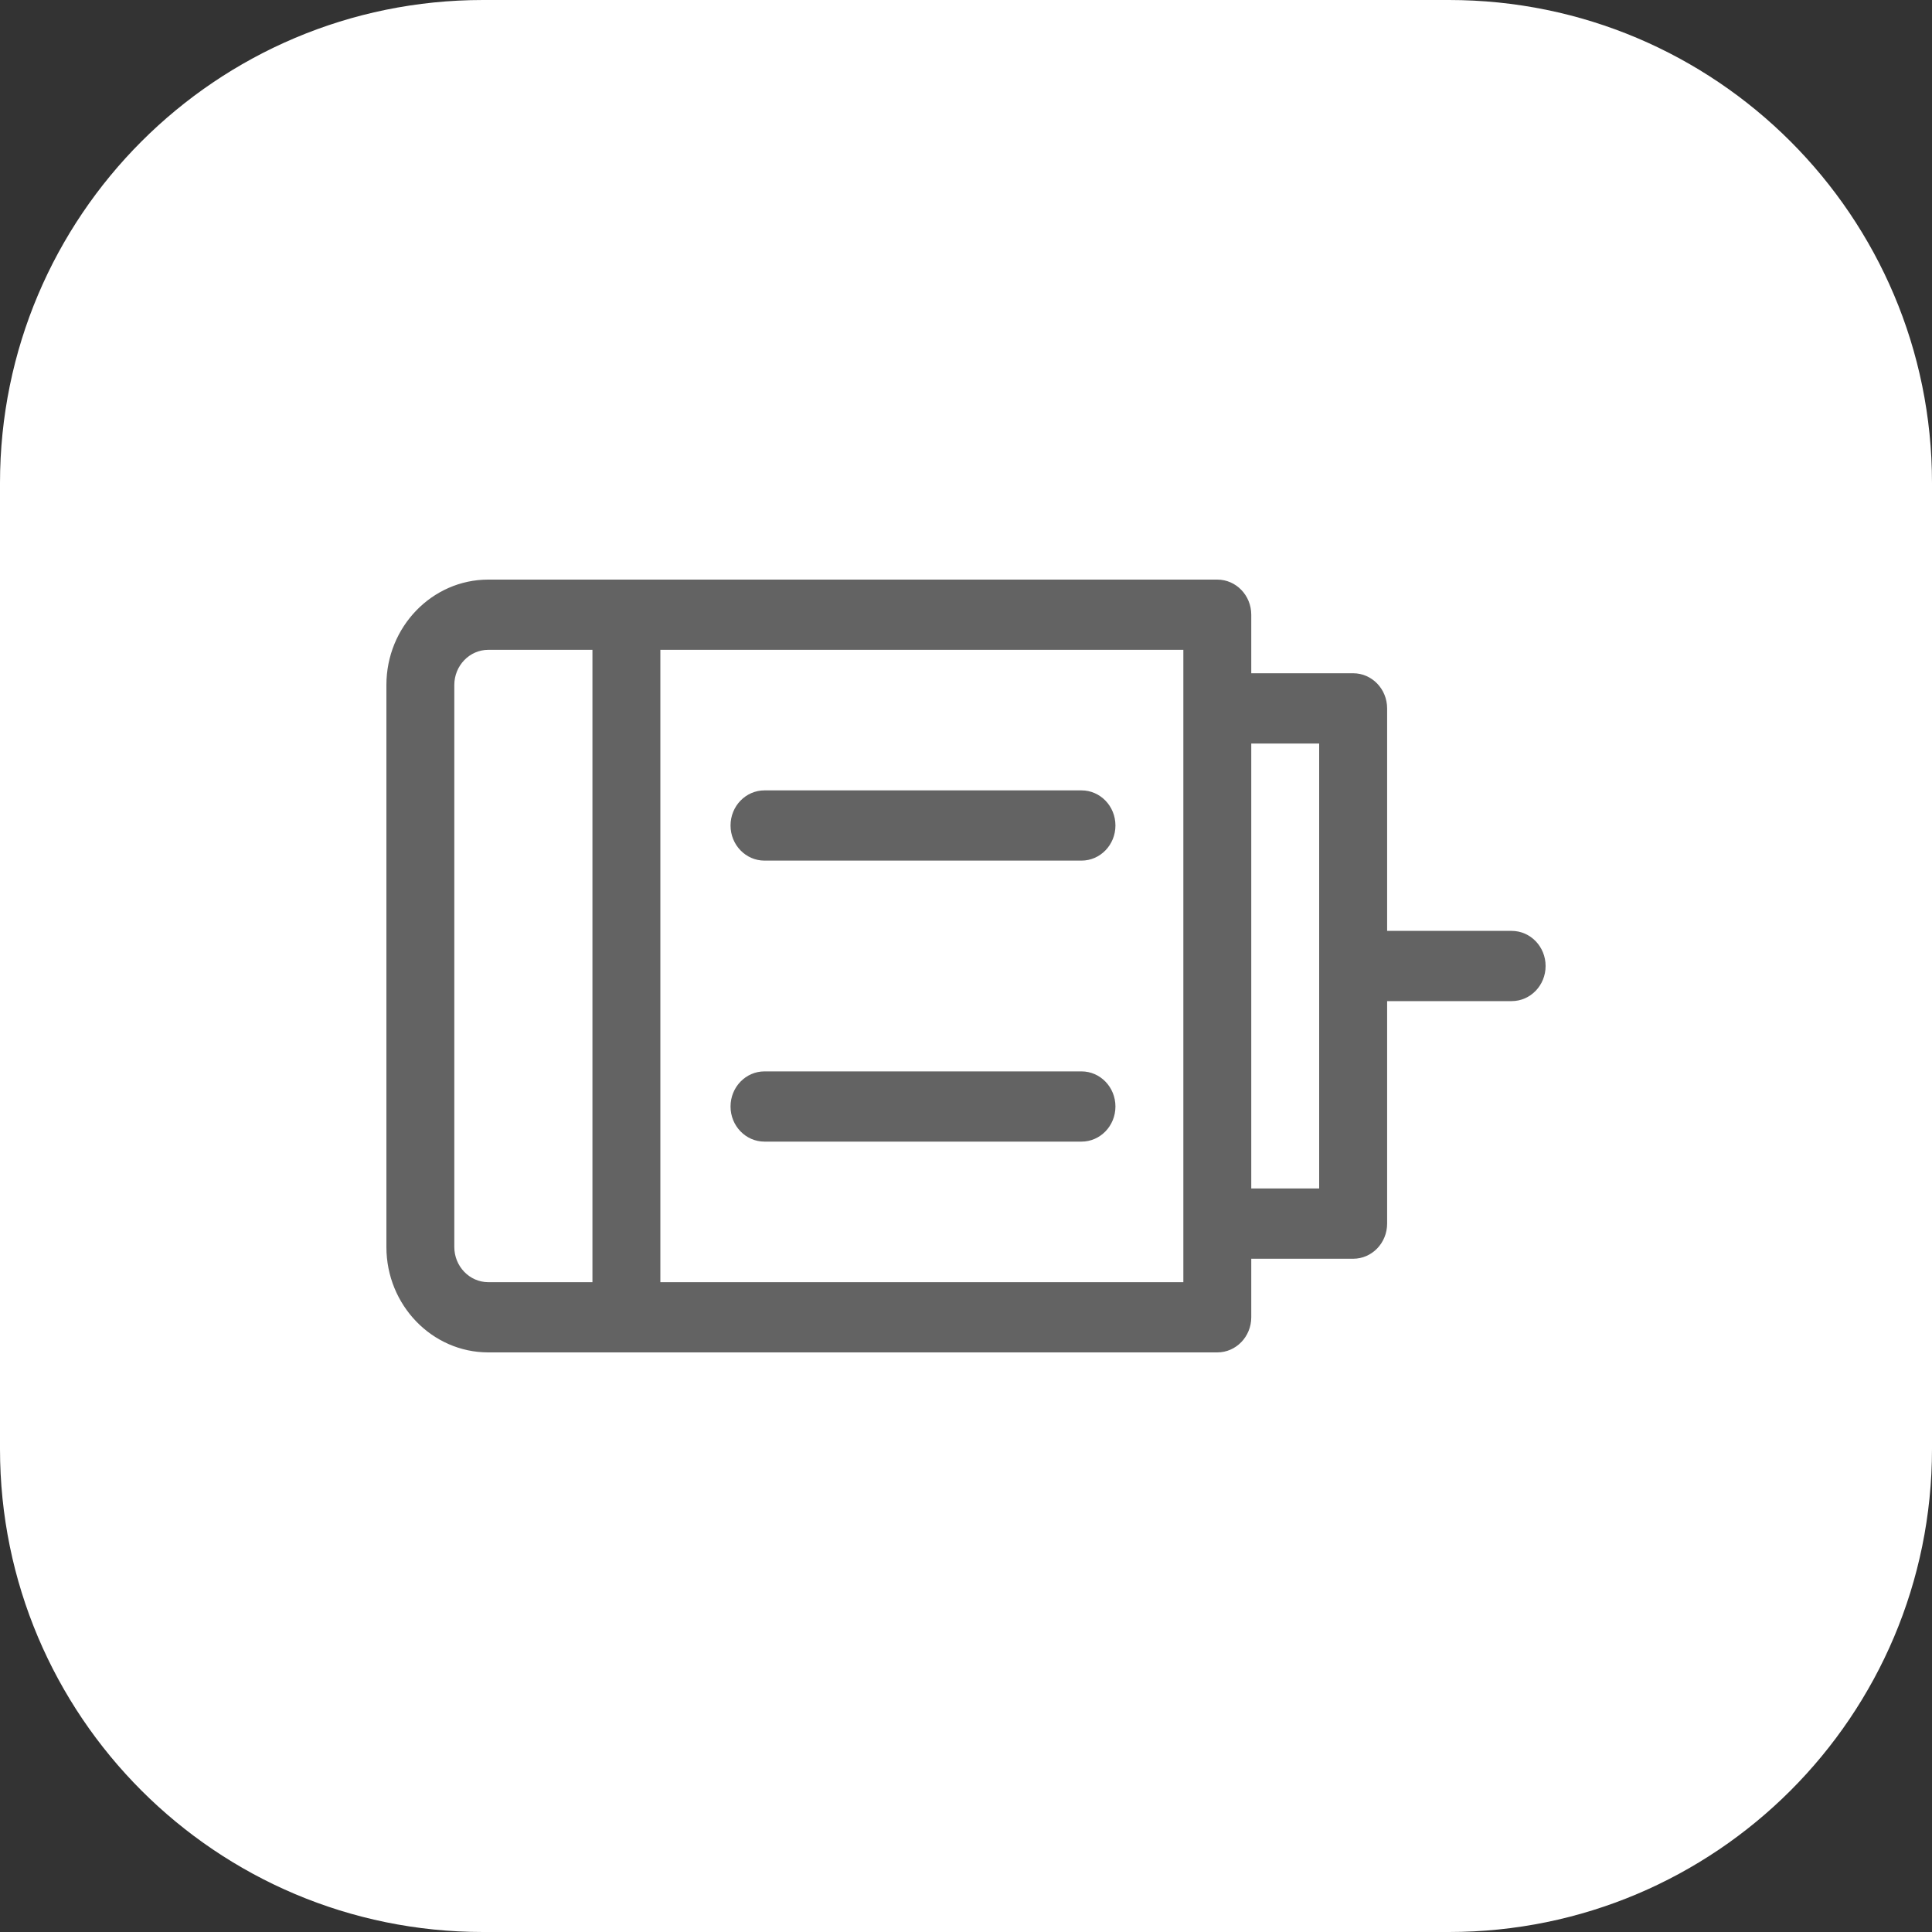 <svg width="40" height="40" viewBox="0 0 40 40" fill="none" xmlns="http://www.w3.org/2000/svg">
<rect x="0" y="0" width="40" height="40" fill="#333333" stroke="none"/>
<path d="M0.5 10C0.5 4.753 4.753 0.5 10 0.5H30C35.247 0.5 39.5 4.753 39.5 10V30C39.5 35.247 35.247 39.5 30 39.5H10C4.753 39.5 0.5 35.247 0.5 30V10Z" fill="white" stroke="white"/>
<path d="M31.297 19.273H28.719V14.667C28.719 14.265 28.404 13.939 28.016 13.939H25.906V12.727C25.906 12.326 25.591 12 25.203 12H10.109C8.946 12 8 12.979 8 14.182V25.818C8 27.021 8.946 28 10.109 28H25.203C25.591 28 25.906 27.674 25.906 27.273V26.061H28.016C28.404 26.061 28.719 25.735 28.719 25.333V20.727H31.297C31.685 20.727 32 20.402 32 20C32 19.598 31.685 19.273 31.297 19.273ZM12.266 26.546H10.109C9.722 26.546 9.406 26.219 9.406 25.818V14.182C9.406 13.781 9.722 13.454 10.109 13.454H12.266V26.546ZM24.5 26.546H13.672V13.454H24.5C24.5 14.412 24.5 25.863 24.5 26.546ZM27.312 24.606H25.906V15.394H27.312V24.606Z" fill="#636363"/>
<path d="M22.391 22.182H15.828C15.44 22.182 15.125 22.507 15.125 22.909C15.125 23.311 15.44 23.636 15.828 23.636H22.391C22.779 23.636 23.094 23.311 23.094 22.909C23.094 22.507 22.779 22.182 22.391 22.182Z" fill="#636363"/>
<path d="M22.391 16.364H15.828C15.44 16.364 15.125 16.689 15.125 17.091C15.125 17.493 15.44 17.818 15.828 17.818H22.391C22.779 17.818 23.094 17.493 23.094 17.091C23.094 16.689 22.779 16.364 22.391 16.364Z" fill="#636363"/>
</svg>
